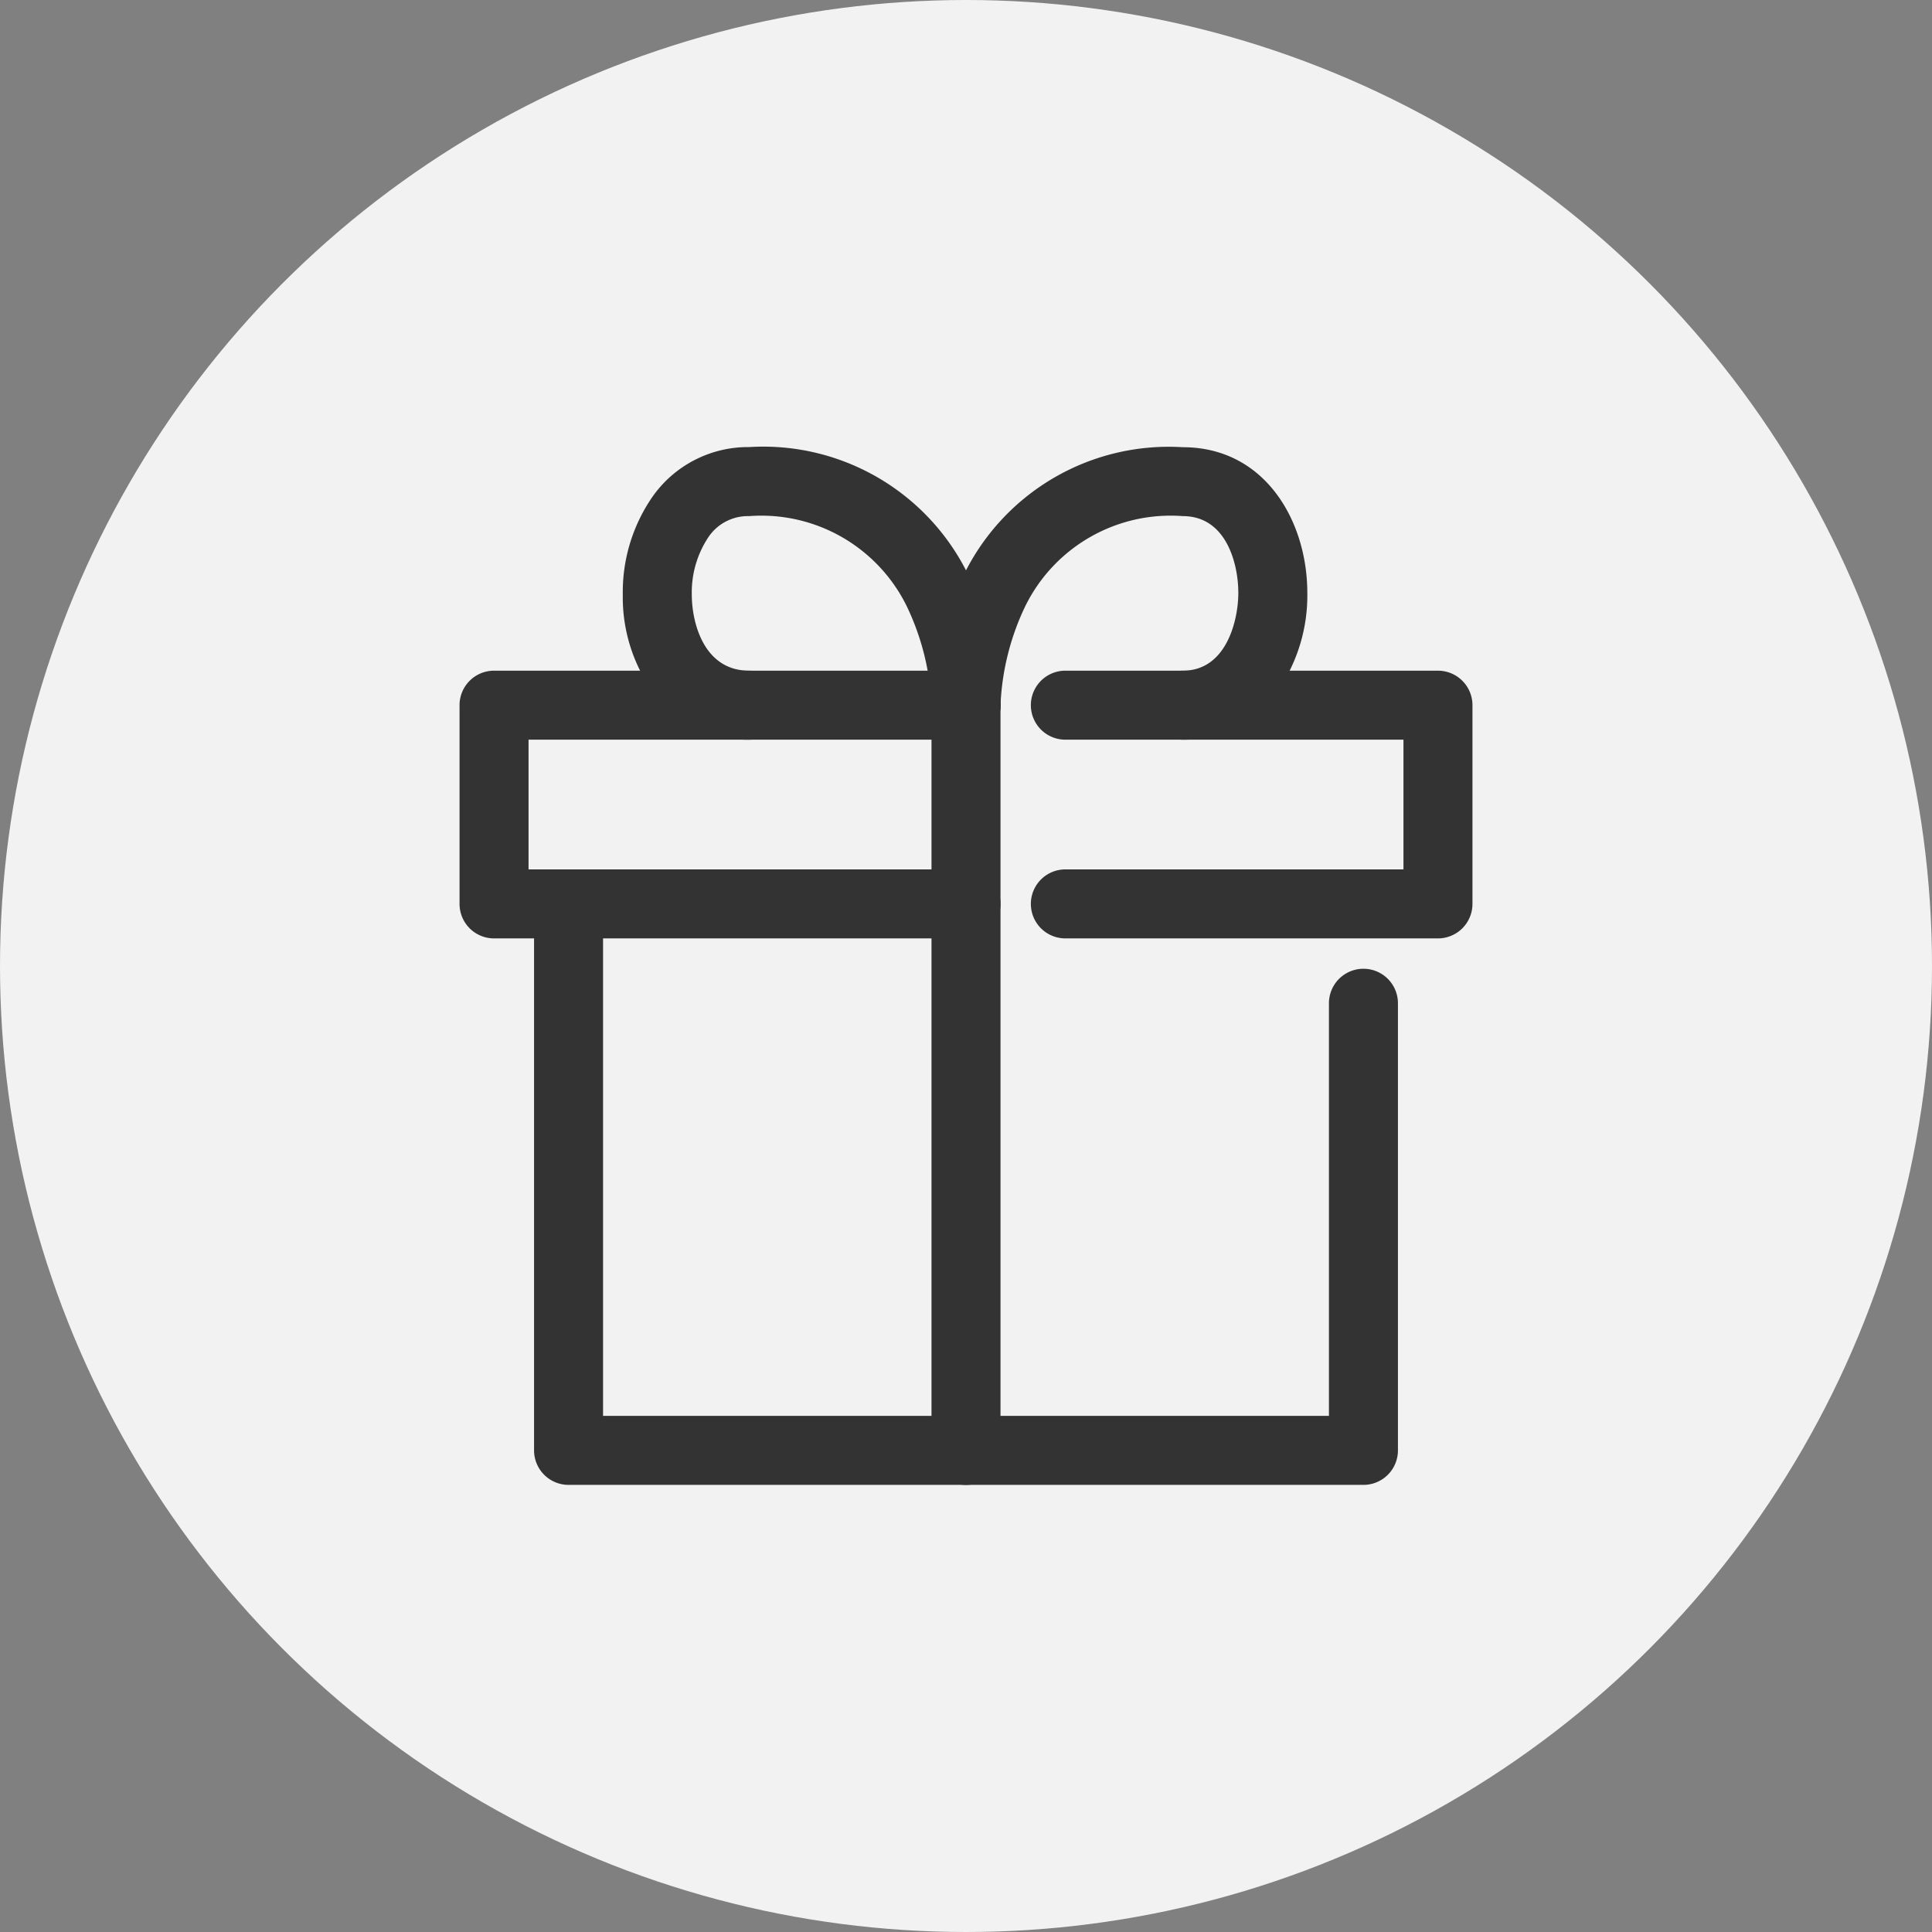 <svg id="グループ_585" data-name="グループ 585" xmlns="http://www.w3.org/2000/svg" width="42" height="42" viewBox="0 0 42 42">
  <rect x="0" y="0" width="42" height="42" fill="#808080" stroke="none"/>
  <circle id="楕円形_58" data-name="楕円形 58" cx="21" cy="21" r="21" fill="#f2f2f2"/>
  <g id="グループ_585-2" data-name="グループ 585">
    <path id="パス_1264" data-name="パス 1264" d="M29.64,32.28H12.36a.75.75,0,0,1-.75-.75V19.65a.75.75,0,0,1,1.5,0V30.78H28.89V21.81a.75.75,0,0,1,1.5,0v9.72A.75.75,0,0,1,29.64,32.28Z" fill="#333"/>
    <path id="パス_1265" data-name="パス 1265" d="M31.26,20.4h-8.1a.75.75,0,1,1,0-1.5h7.35V16.08H23.16a.75.75,0,0,1,0-1.5h8.1a.75.75,0,0,1,.75.75v4.32A.75.75,0,0,1,31.26,20.4Z" fill="#333"/>
    <path id="パス_1266" data-name="パス 1266" d="M21,20.4H10.74a.75.75,0,0,1-.75-.75V15.33a.75.75,0,0,1,.75-.75H21a.75.75,0,0,1,0,1.5H11.49V18.9H21a.75.75,0,1,1,0,1.5Z" fill="#333"/>
    <path id="線_79" data-name="線 79" d="M0,16.951a.75.75,0,0,1-.75-.75V0A.75.75,0,0,1,0-.75.75.75,0,0,1,.75,0V16.2A.75.75,0,0,1,0,16.951Z" transform="translate(21 15.33)" fill="#333"/>
    <path id="パス_1267" data-name="パス 1267" d="M25.714,16.08a.75.75,0,1,1,0-1.5c.954,0,1.206-1.106,1.206-1.692,0-.62-.254-1.668-1.206-1.668a3.52,3.52,0,0,0-3.43,1.967,5.506,5.506,0,0,0-.534,2.145.75.75,0,0,1-1.5,0,6.974,6.974,0,0,1,.664-2.757,4.958,4.958,0,0,1,4.8-2.853c1.777,0,2.706,1.594,2.706,3.168A3.659,3.659,0,0,1,27.79,15,2.494,2.494,0,0,1,25.714,16.08Z" fill="#333"/>
    <path id="パス_1268" data-name="パス 1268" d="M21,16.08a.75.75,0,0,1-.75-.748,5.508,5.508,0,0,0-.534-2.145,3.52,3.52,0,0,0-3.43-1.967,1.034,1.034,0,0,0-.887.459,2.166,2.166,0,0,0-.36,1.247c0,.614.263,1.654,1.247,1.654a.75.75,0,0,1,0,1.5,2.552,2.552,0,0,1-2.105-1.055,3.552,3.552,0,0,1-.642-2.1,3.64,3.64,0,0,1,.646-2.127,2.539,2.539,0,0,1,2.1-1.079,4.958,4.958,0,0,1,4.8,2.853,6.974,6.974,0,0,1,.664,2.757A.75.75,0,0,1,21,16.08Z" fill="#333"/>
  </g>
</svg>
